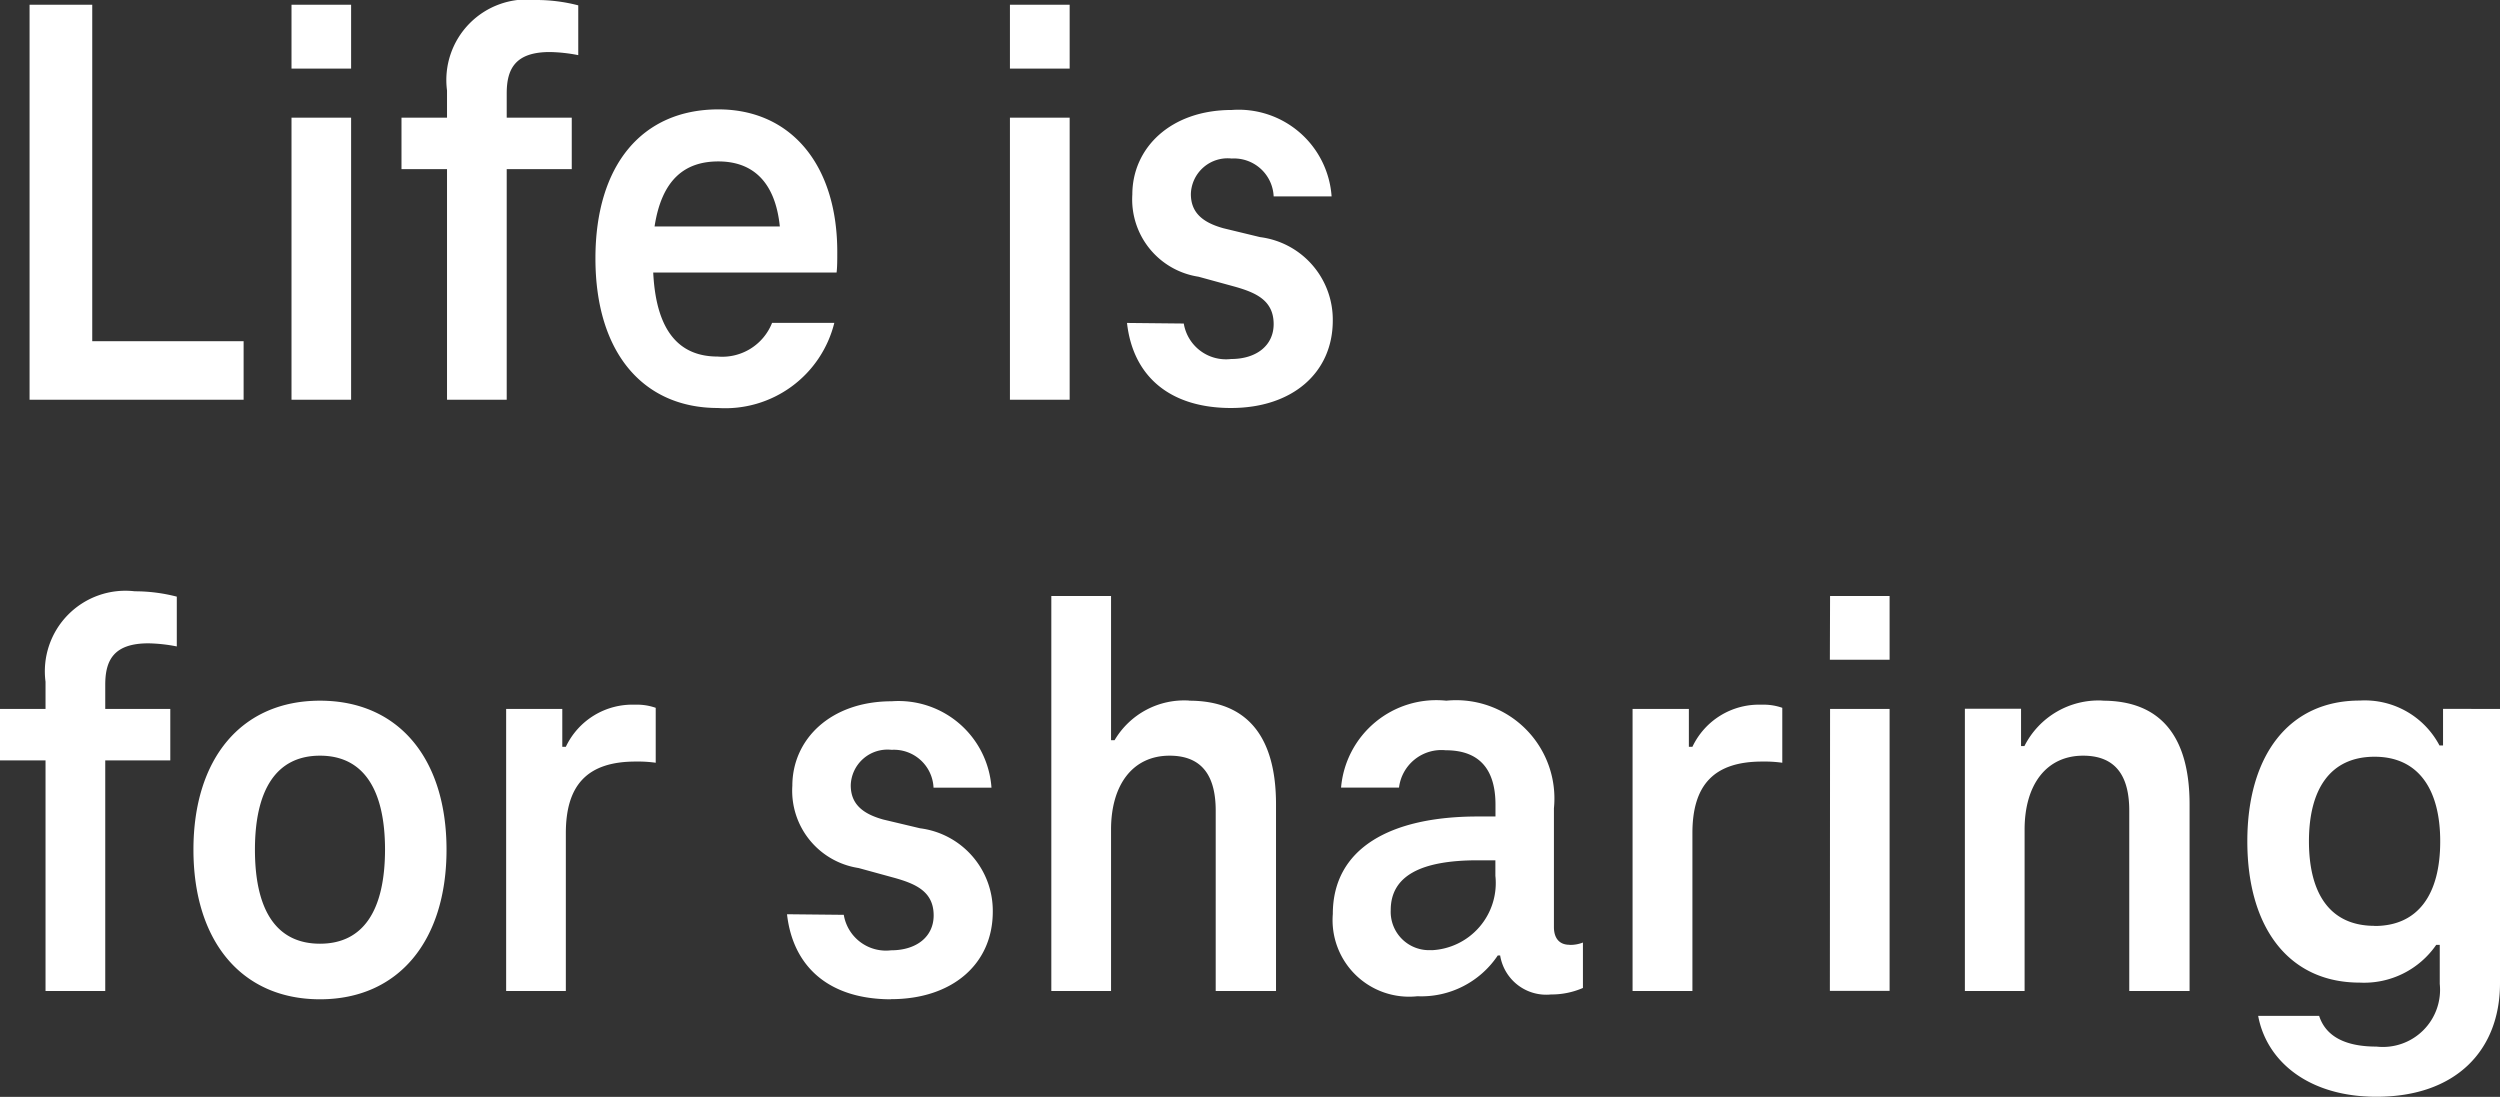 <svg xmlns="http://www.w3.org/2000/svg" width="80.332" height="35.246" viewBox="0 0 80.332 35.246"><rect x="0" y="0" width="80.332" height="35.246" fill="#333333" stroke="none"/><path d="M1.368,14H8.246V12.119H3.382V1.308H1.368ZM9.785,3.36H11.7V1.308H9.785Zm0,10.64H11.7V4.937H9.785ZM17.651,1.156a2.589,2.589,0,0,0-2.869,2.907v.874H13.319V6.59h1.463V14H16.7V6.59h2.09V4.937H16.7V4.158c0-.779.266-1.33,1.387-1.33a5.129,5.129,0,0,1,.912.1v-1.6A5.359,5.359,0,0,0,17.651,1.156ZM27.322,9.25c0-2.812-1.5-4.579-3.819-4.579-2.451,0-3.952,1.786-3.952,4.788,0,3.059,1.558,4.807,3.933,4.807a3.612,3.612,0,0,0,3.743-2.736h-2a1.72,1.72,0,0,1-1.748,1.083c-1.178,0-1.976-.741-2.071-2.7H27.3C27.322,9.744,27.322,9.5,27.322,9.25ZM23.5,6.343c1.064,0,1.824.608,1.976,2.09H21.451C21.679,6.951,22.4,6.343,23.5,6.343ZM32.87,3.36h1.919V1.308H32.87Zm0,10.64h1.919V4.937H32.87Zm7.106.266c1.957,0,3.268-1.121,3.268-2.812a2.674,2.674,0,0,0-2.337-2.679L39.729,8.49c-.684-.19-1.045-.513-1.045-1.1a1.181,1.181,0,0,1,1.311-1.14,1.275,1.275,0,0,1,1.349,1.216h1.862A2.994,2.994,0,0,0,39.995,4.69c-1.957,0-3.192,1.216-3.192,2.717a2.511,2.511,0,0,0,2.128,2.641l1.178.323c.665.19,1.235.437,1.235,1.2,0,.684-.551,1.121-1.368,1.121a1.374,1.374,0,0,1-1.52-1.14l-1.824-.019C36.822,13.24,38,14.266,39.976,14.266ZM4.75,20.156a2.589,2.589,0,0,0-2.869,2.907v.874H.418V25.59H1.881V33H3.8V25.59H5.89V23.937H3.8v-.779c0-.779.266-1.33,1.387-1.33a5.129,5.129,0,0,1,.912.1v-1.6A5.359,5.359,0,0,0,4.75,20.156ZM10.7,33.266c2.527,0,4.066-1.881,4.066-4.807s-1.539-4.788-4.066-4.788-4.066,1.862-4.066,4.788S8.17,33.266,10.7,33.266Zm0-1.786c-1.406,0-2.09-1.083-2.09-3.021,0-1.919.684-3.021,2.09-3.021s2.09,1.1,2.09,3.021C12.787,30.4,12.1,31.48,10.7,31.48ZM20.824,23.8A2.363,2.363,0,0,0,18.6,25.153h-.114V23.937H16.682V33H18.6V27.927c0-1.539.684-2.3,2.242-2.3a4.143,4.143,0,0,1,.646.038V23.9A1.817,1.817,0,0,0,20.824,23.8Zm8.227,9.462c1.957,0,3.268-1.121,3.268-2.812a2.674,2.674,0,0,0-2.337-2.679L28.8,27.49c-.684-.19-1.045-.513-1.045-1.1a1.181,1.181,0,0,1,1.311-1.14,1.275,1.275,0,0,1,1.349,1.216h1.862A2.994,2.994,0,0,0,29.07,23.69c-1.957,0-3.192,1.216-3.192,2.717a2.511,2.511,0,0,0,2.128,2.641l1.178.323c.665.19,1.235.437,1.235,1.2,0,.684-.551,1.121-1.368,1.121a1.374,1.374,0,0,1-1.52-1.14l-1.824-.019C25.9,32.24,27.075,33.266,29.051,33.266Zm9.576-9.595a2.594,2.594,0,0,0-2.394,1.273h-.114V20.308H34.2V33h1.919V27.813c0-1.444.7-2.375,1.881-2.375,1.1,0,1.482.722,1.482,1.767V33H41.42V27C41.42,24.887,40.546,23.671,38.627,23.671Zm12.217,7.847c-.3,0-.494-.19-.494-.57V27.129a3.158,3.158,0,0,0-3.458-3.458,3.072,3.072,0,0,0-3.382,2.793h1.862a1.373,1.373,0,0,1,1.5-1.2c1.159,0,1.6.7,1.6,1.748v.38H47.9c-2.812,0-4.655,1.026-4.655,3.135a2.459,2.459,0,0,0,2.717,2.641,2.954,2.954,0,0,0,2.584-1.311h.076a1.5,1.5,0,0,0,1.634,1.254,2.536,2.536,0,0,0,1.026-.209V31.442A1.115,1.115,0,0,1,50.844,31.518Zm-4.427.171A1.232,1.232,0,0,1,45.106,30.4c0-1.1.969-1.6,2.793-1.6h.57V29.3A2.161,2.161,0,0,1,46.417,31.689Zm10.6-7.885A2.363,2.363,0,0,0,54.8,25.153h-.114V23.937H52.877V33H54.8V27.927c0-1.539.684-2.3,2.242-2.3a4.142,4.142,0,0,1,.646.038V23.9A1.817,1.817,0,0,0,57.019,23.8Zm2.2-1.444h1.919V20.308H59.223Zm0,10.64h1.919V23.937H59.223Zm8.759-9.329a2.666,2.666,0,0,0-2.508,1.463H65.36v-1.2H63.555V33h1.919V27.813c0-1.444.7-2.375,1.881-2.375,1.1,0,1.482.722,1.482,1.767V33h1.938V27C70.775,24.887,69.9,23.671,67.982,23.671Zm10.944.266v1.178h-.114a2.711,2.711,0,0,0-2.565-1.444c-2.28,0-3.61,1.767-3.61,4.522,0,2.774,1.33,4.541,3.61,4.541A2.815,2.815,0,0,0,78.7,31.518h.114v1.254a1.836,1.836,0,0,1-2.033,2.014c-1.026,0-1.634-.342-1.843-.988H72.979c.266,1.444,1.6,2.6,3.8,2.6,2.565,0,3.971-1.5,3.971-3.648V23.937Zm-2.2,6.973c-1.425,0-2.109-1.026-2.109-2.717,0-1.672.684-2.717,2.109-2.717,1.406,0,2.109,1.045,2.109,2.717C78.831,29.884,78.128,30.91,76.722,30.91Z" transform="translate(-0.418 -1.156)" fill="#fff"/></svg>